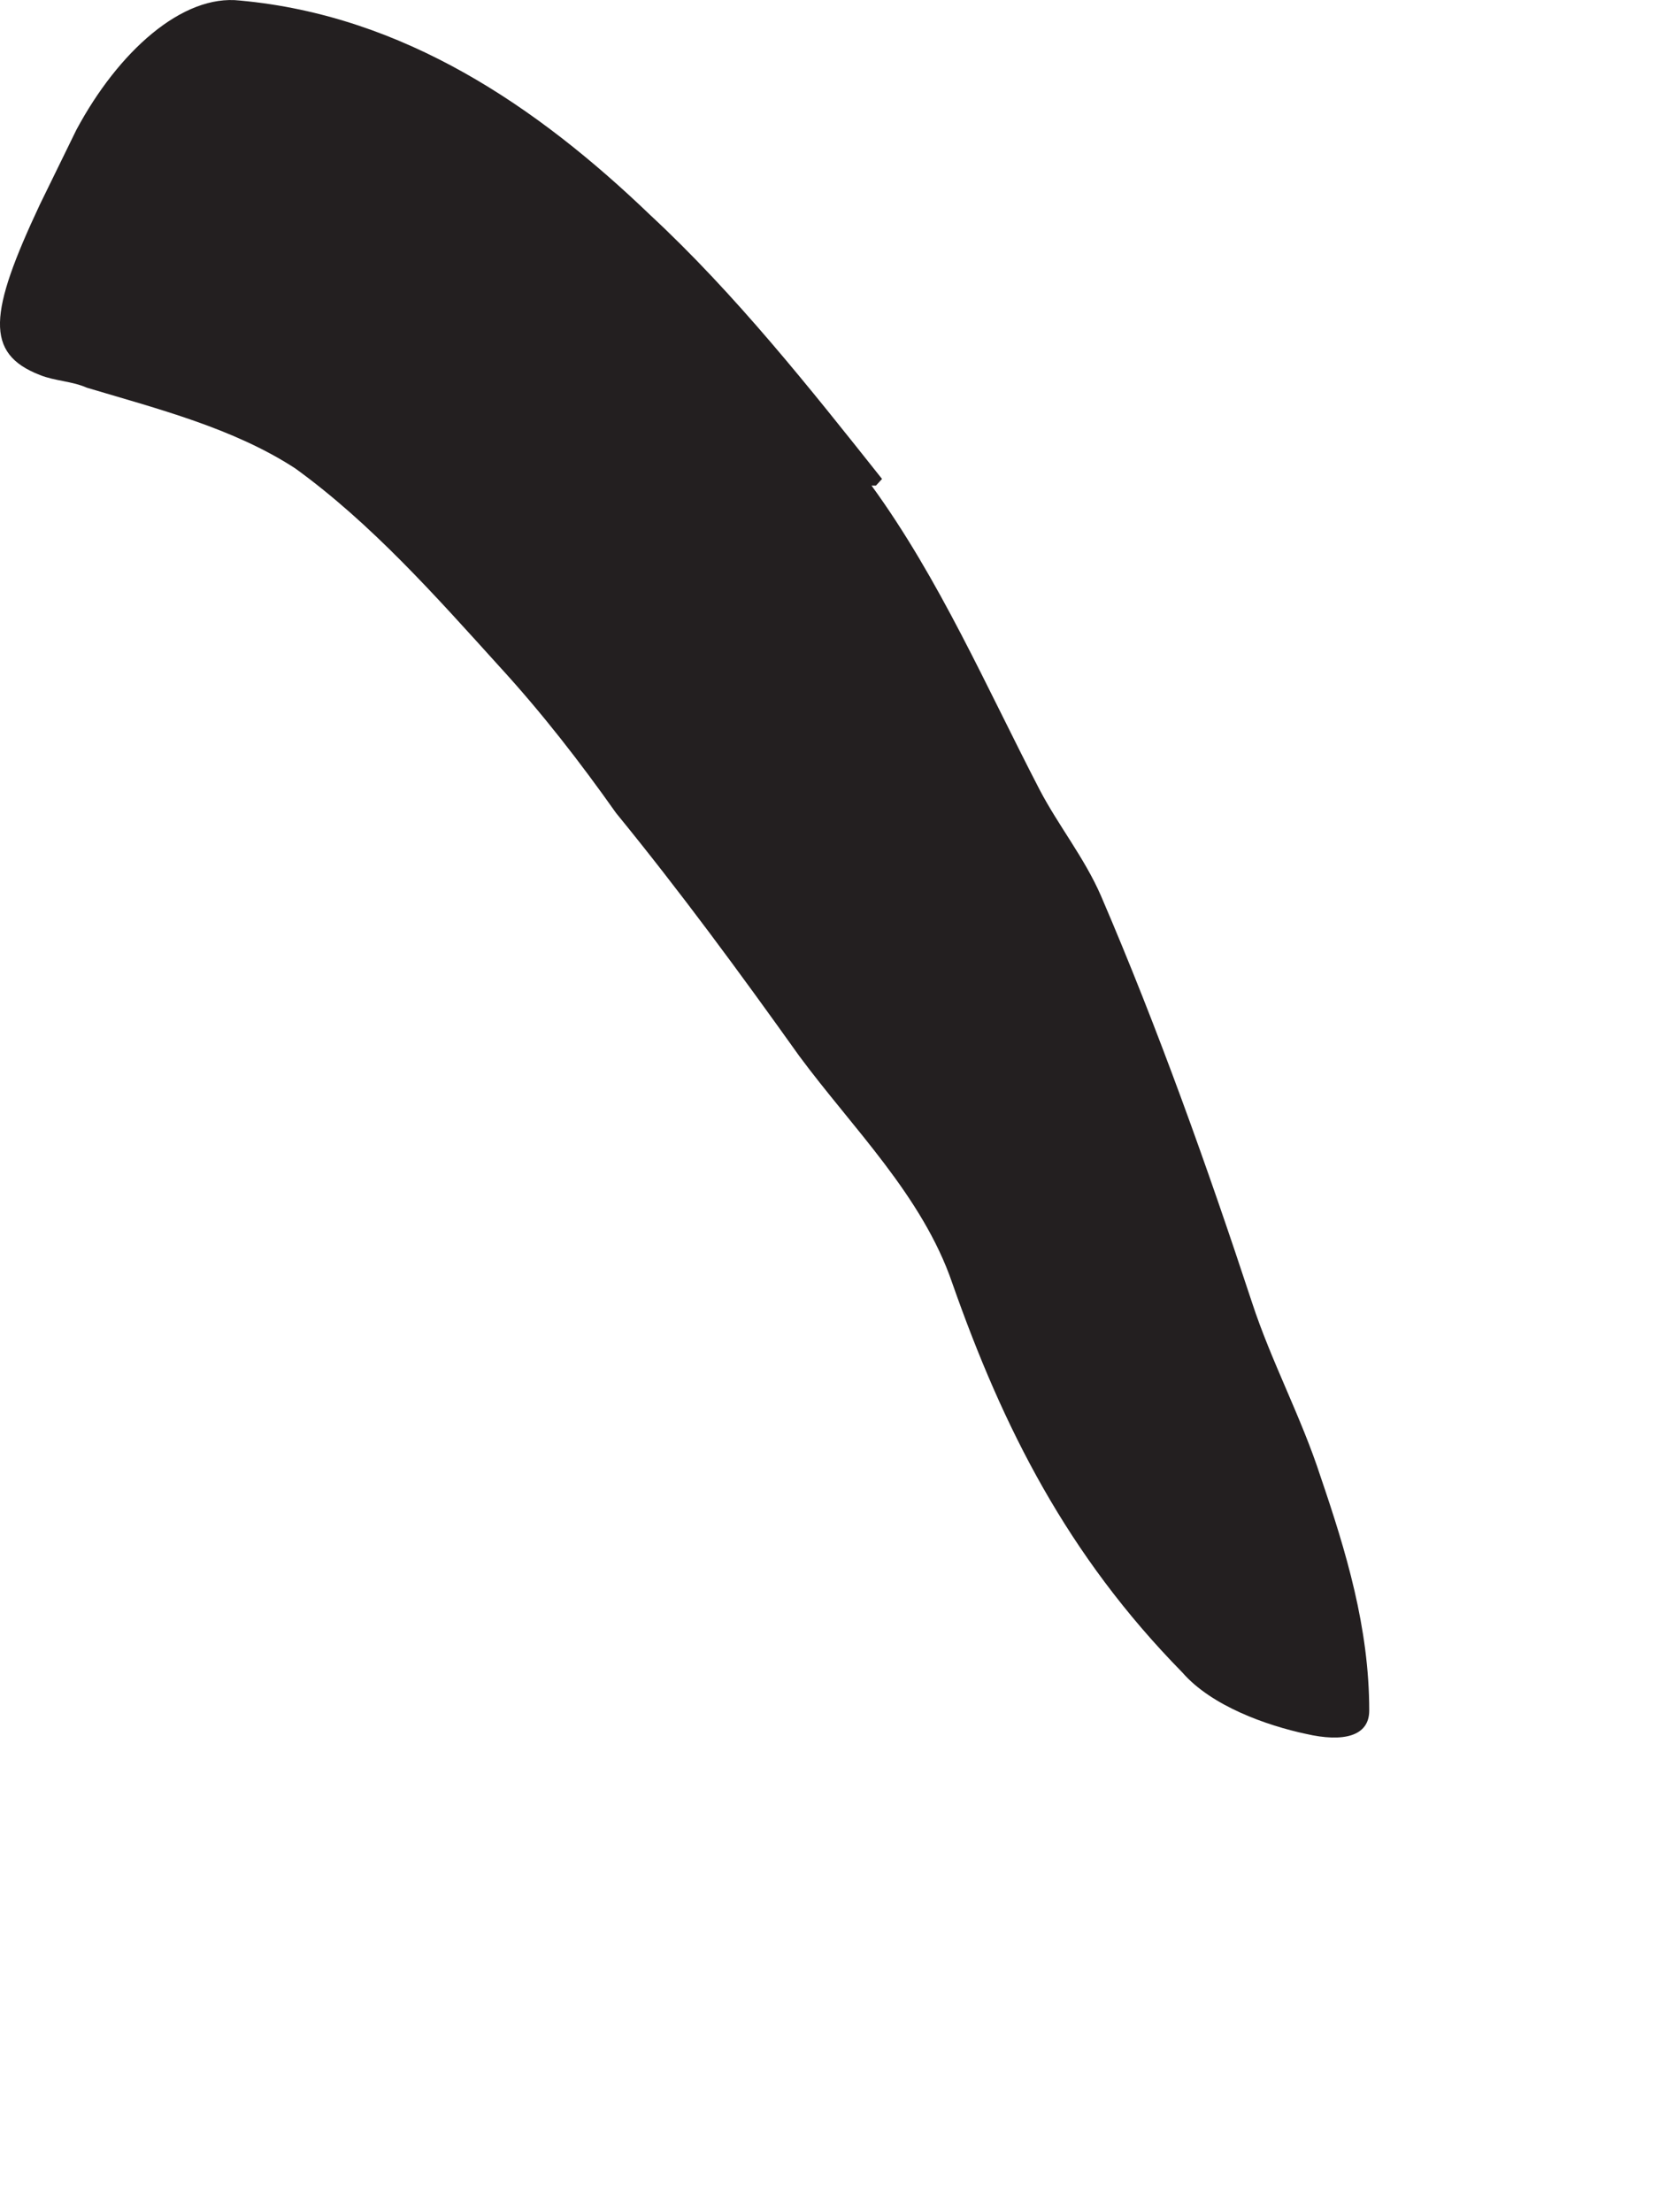 <?xml version="1.0" encoding="utf-8"?>
<svg xmlns="http://www.w3.org/2000/svg" fill="none" height="100%" overflow="visible" preserveAspectRatio="none" style="display: block;" viewBox="0 0 3 4" width="100%">
<path d="M1.576 0.878C1.699 1.047 1.784 1.243 1.88 1.428C1.914 1.493 1.961 1.551 1.991 1.62C2.095 1.862 2.184 2.112 2.264 2.355C2.299 2.462 2.353 2.562 2.388 2.67C2.434 2.805 2.476 2.943 2.476 3.093C2.476 3.139 2.43 3.151 2.361 3.135C2.291 3.12 2.191 3.085 2.138 3.024C1.93 2.812 1.814 2.582 1.722 2.32C1.668 2.162 1.541 2.039 1.445 1.909C1.338 1.759 1.23 1.612 1.114 1.47C1.049 1.378 0.98 1.289 0.903 1.205C0.788 1.078 0.672 0.947 0.534 0.847C0.422 0.774 0.284 0.739 0.157 0.701C0.13 0.689 0.099 0.689 0.072 0.678C-0.028 0.639 -0.02 0.566 0.072 0.37L0.138 0.235C0.214 0.093 0.33 -0.011 0.434 0.001C0.73 0.028 0.972 0.193 1.176 0.389C1.33 0.532 1.464 0.701 1.595 0.866L1.584 0.878H1.576Z" fill="#231F20" id="Vector"/>
</svg>